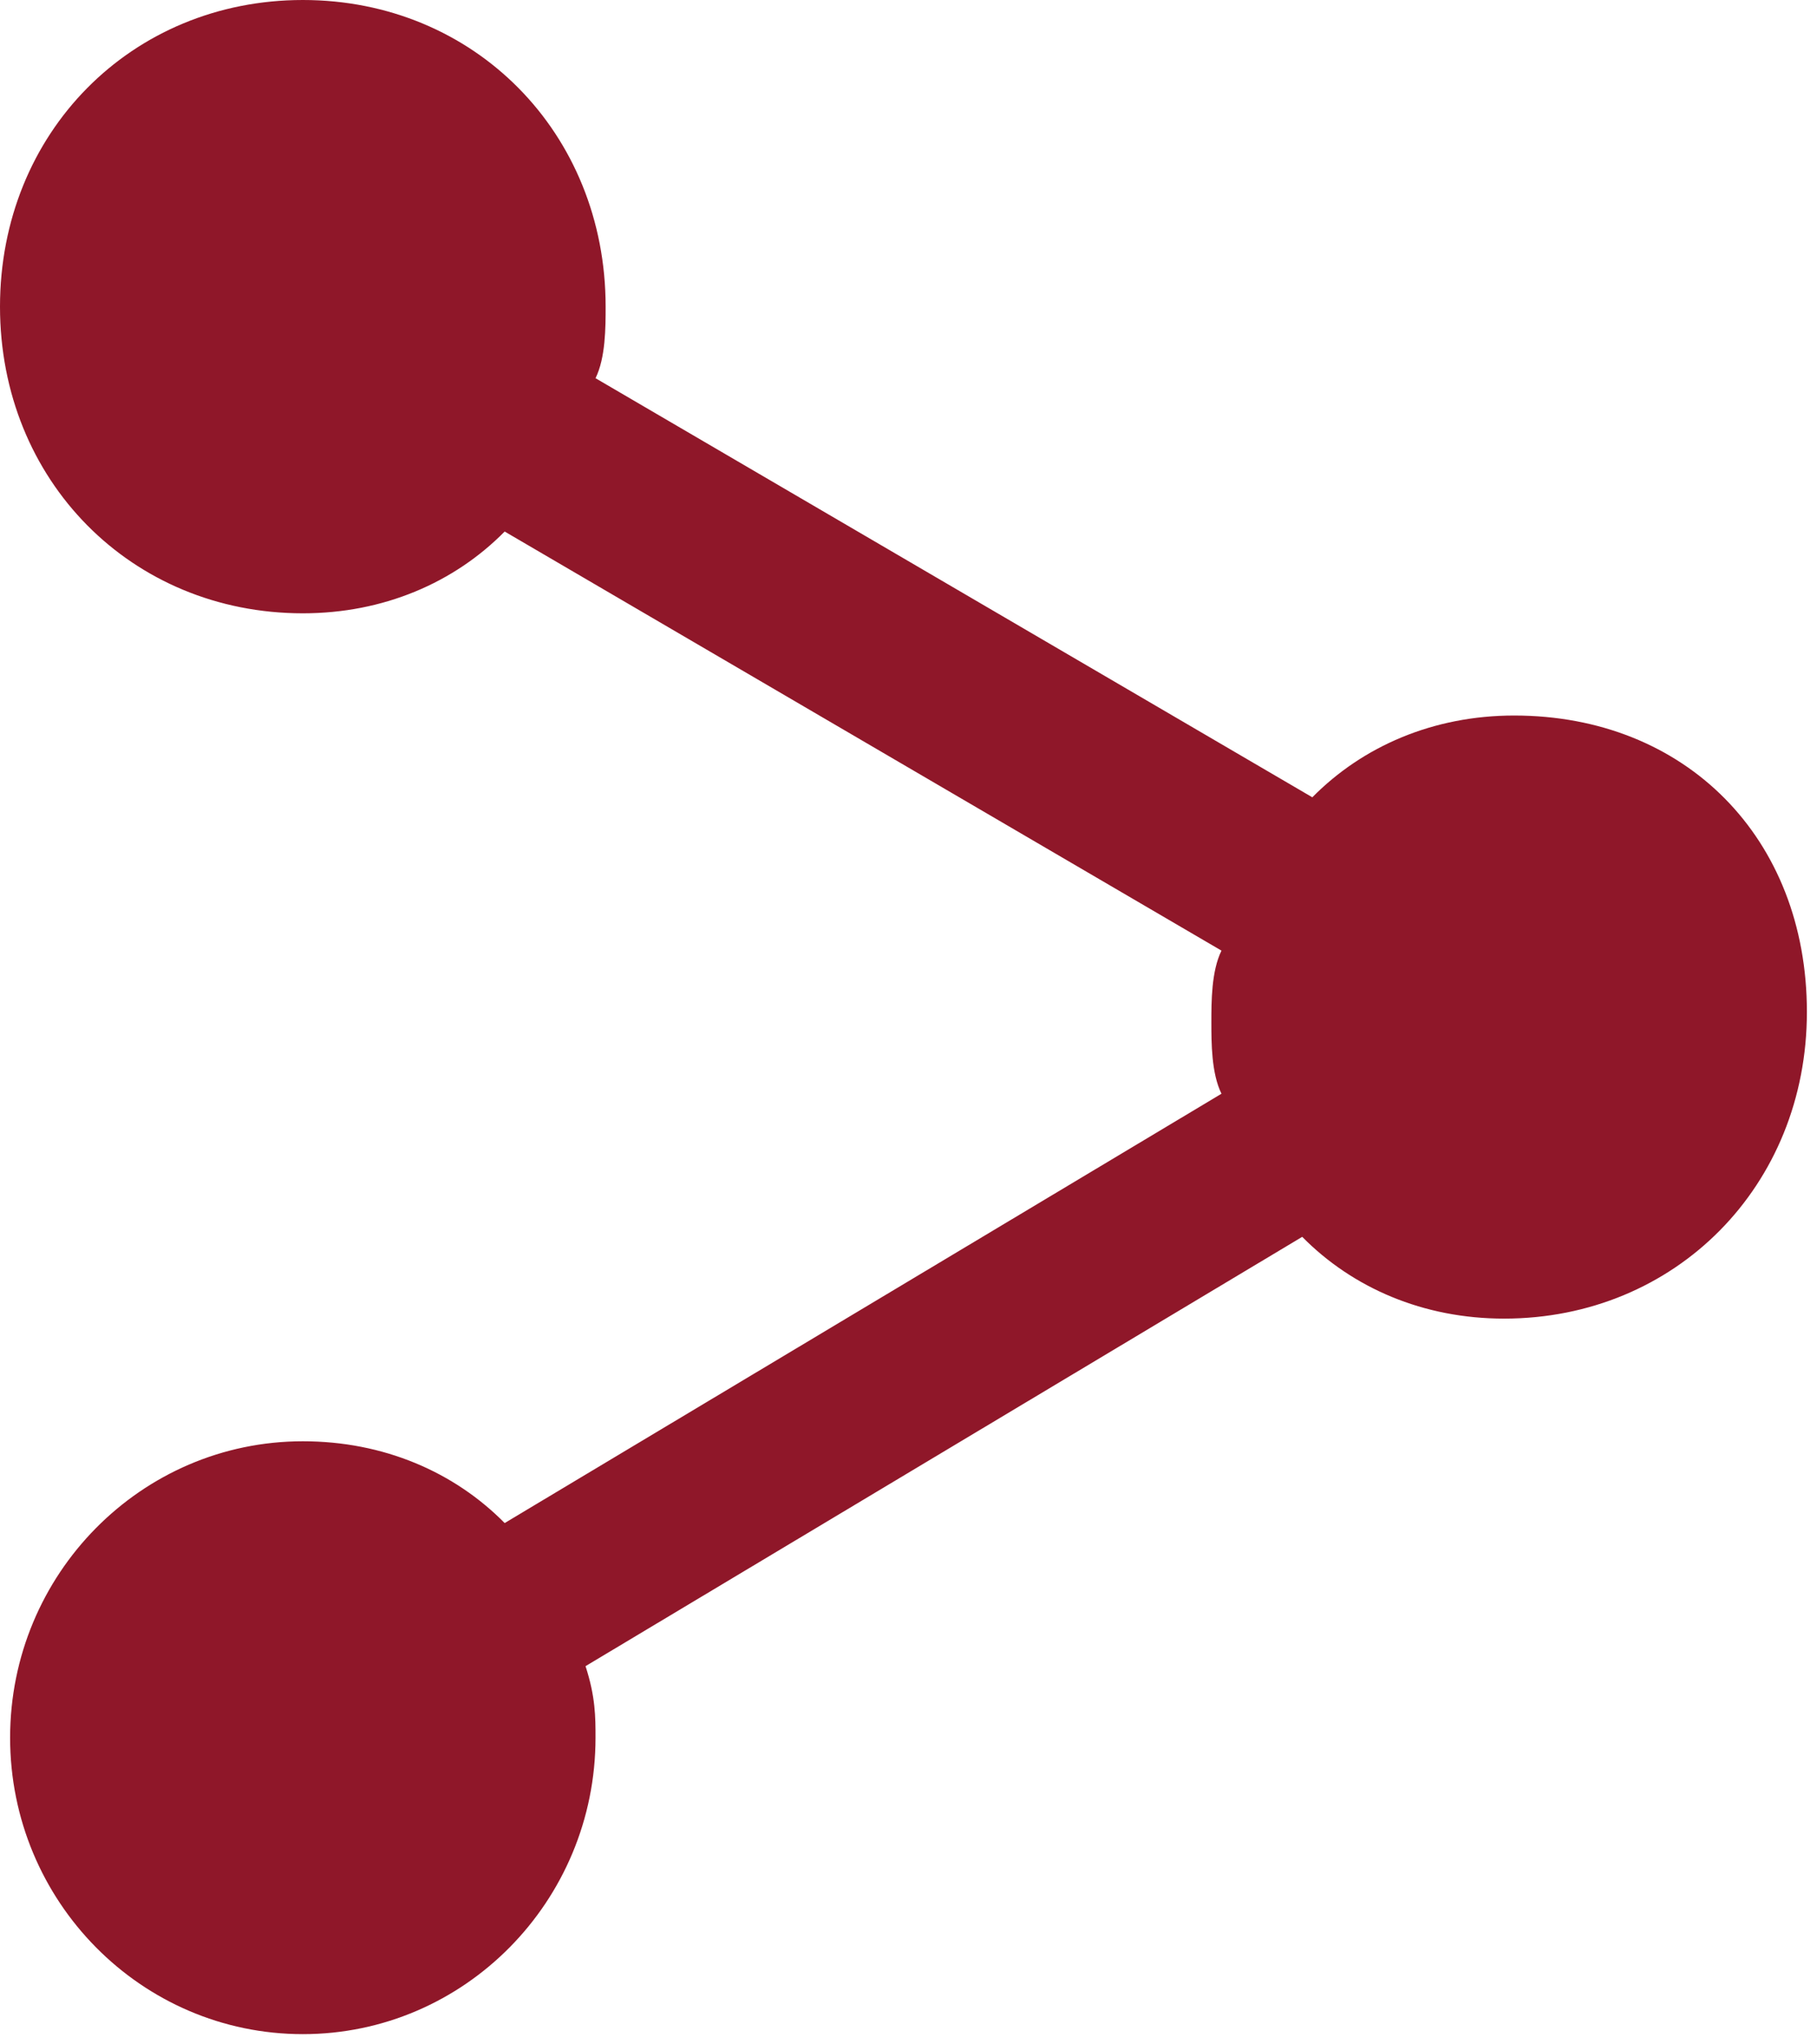 <?xml version="1.0" encoding="UTF-8"?>
<svg width="16px" height="18px" viewBox="0 0 16 18" version="1.1" xmlns="http://www.w3.org/2000/svg" xmlns:xlink="http://www.w3.org/1999/xlink">
    <!-- Generator: Sketch 48.2 (47327) - http://www.bohemiancoding.com/sketch -->
    <title>Buttons/Share@2x</title>
    <desc>Created with Sketch.</desc>
    <defs></defs>
    <g id="Symbols" stroke="none" stroke-width="1" fill="none" fill-rule="evenodd">
        <g id="Buttons/Share" fill="#8F1729">
            <g id="share-alt">
                <path d="M13.333,6.3 C12.622,6.3 12,6.57 11.556,7.02 L5.244,3.33 C5.333,3.15 5.333,2.88 5.333,2.7 C5.333,1.17 4.178,0 2.667,0 C1.156,0 0,1.17 0,2.7 C0,4.23 1.156,5.4 2.667,5.4 C3.378,5.4 4,5.13 4.444,4.68 L10.756,8.37 C10.667,8.55 10.667,8.82 10.667,9 C10.667,9.18 10.667,9.45 10.756,9.63 L4.444,13.41 C4,12.96 3.378,12.69 2.667,12.69 C1.244,12.69 0.089,13.86 0.089,15.3 C0.089,16.74 1.244,17.91 2.667,17.91 C4.089,17.91 5.244,16.74 5.244,15.3 C5.244,15.12 5.244,14.94 5.156,14.67 L11.467,10.89 C11.911,11.34 12.533,11.61 13.244,11.61 C14.756,11.61 15.911,10.44 15.911,8.91 C15.911,7.38 14.844,6.3 13.333,6.3 L13.333,6.3 Z" id="Shape"></path>
            </g>
        </g>
    </g>
</svg>
